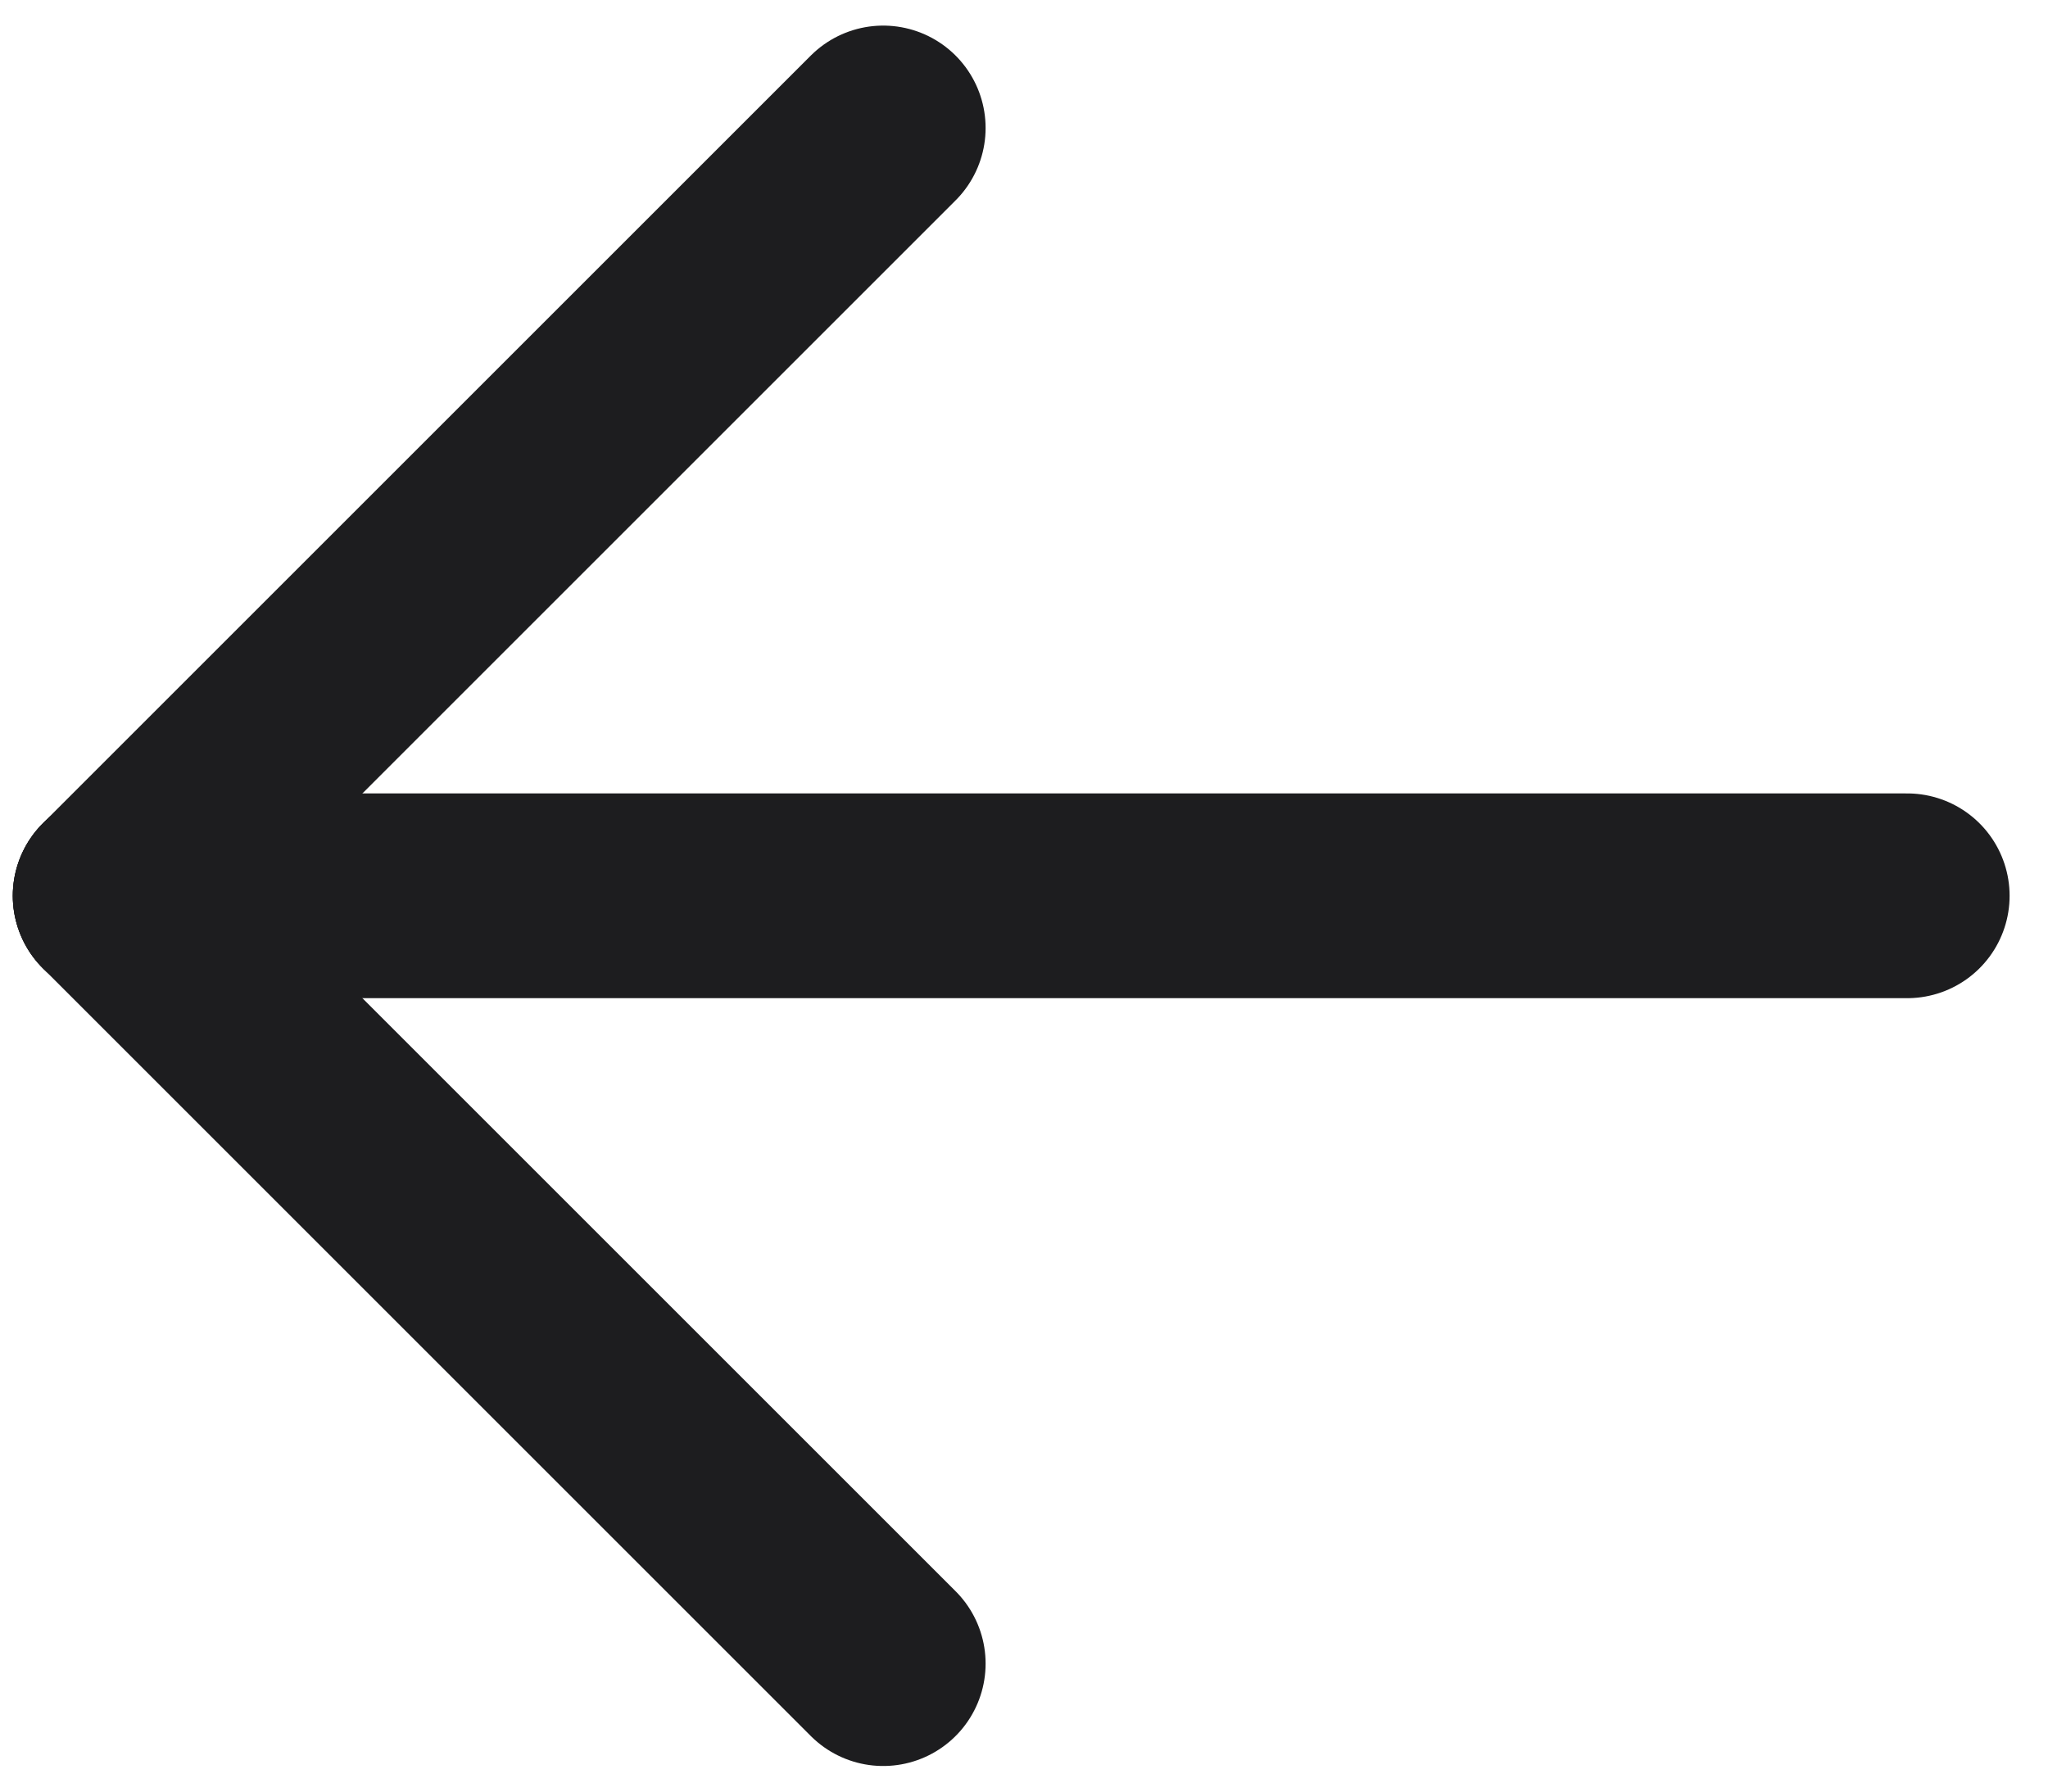 <svg width="40" height="35" viewBox="0 0 40 35" fill="none" xmlns="http://www.w3.org/2000/svg">
<path d="M2.25 17.5H37.25" stroke="#1D1D1F" stroke-width="4" stroke-linecap="round" stroke-linejoin="round"/>
<path d="M2.25 17.5L17.25 32.5" stroke="#1D1D1F" stroke-width="4" stroke-linecap="round" stroke-linejoin="round"/>
<path d="M2.25 17.5L17.25 2.5" stroke="#1D1D1F" stroke-width="4" stroke-linecap="round" stroke-linejoin="round"/>
</svg>
